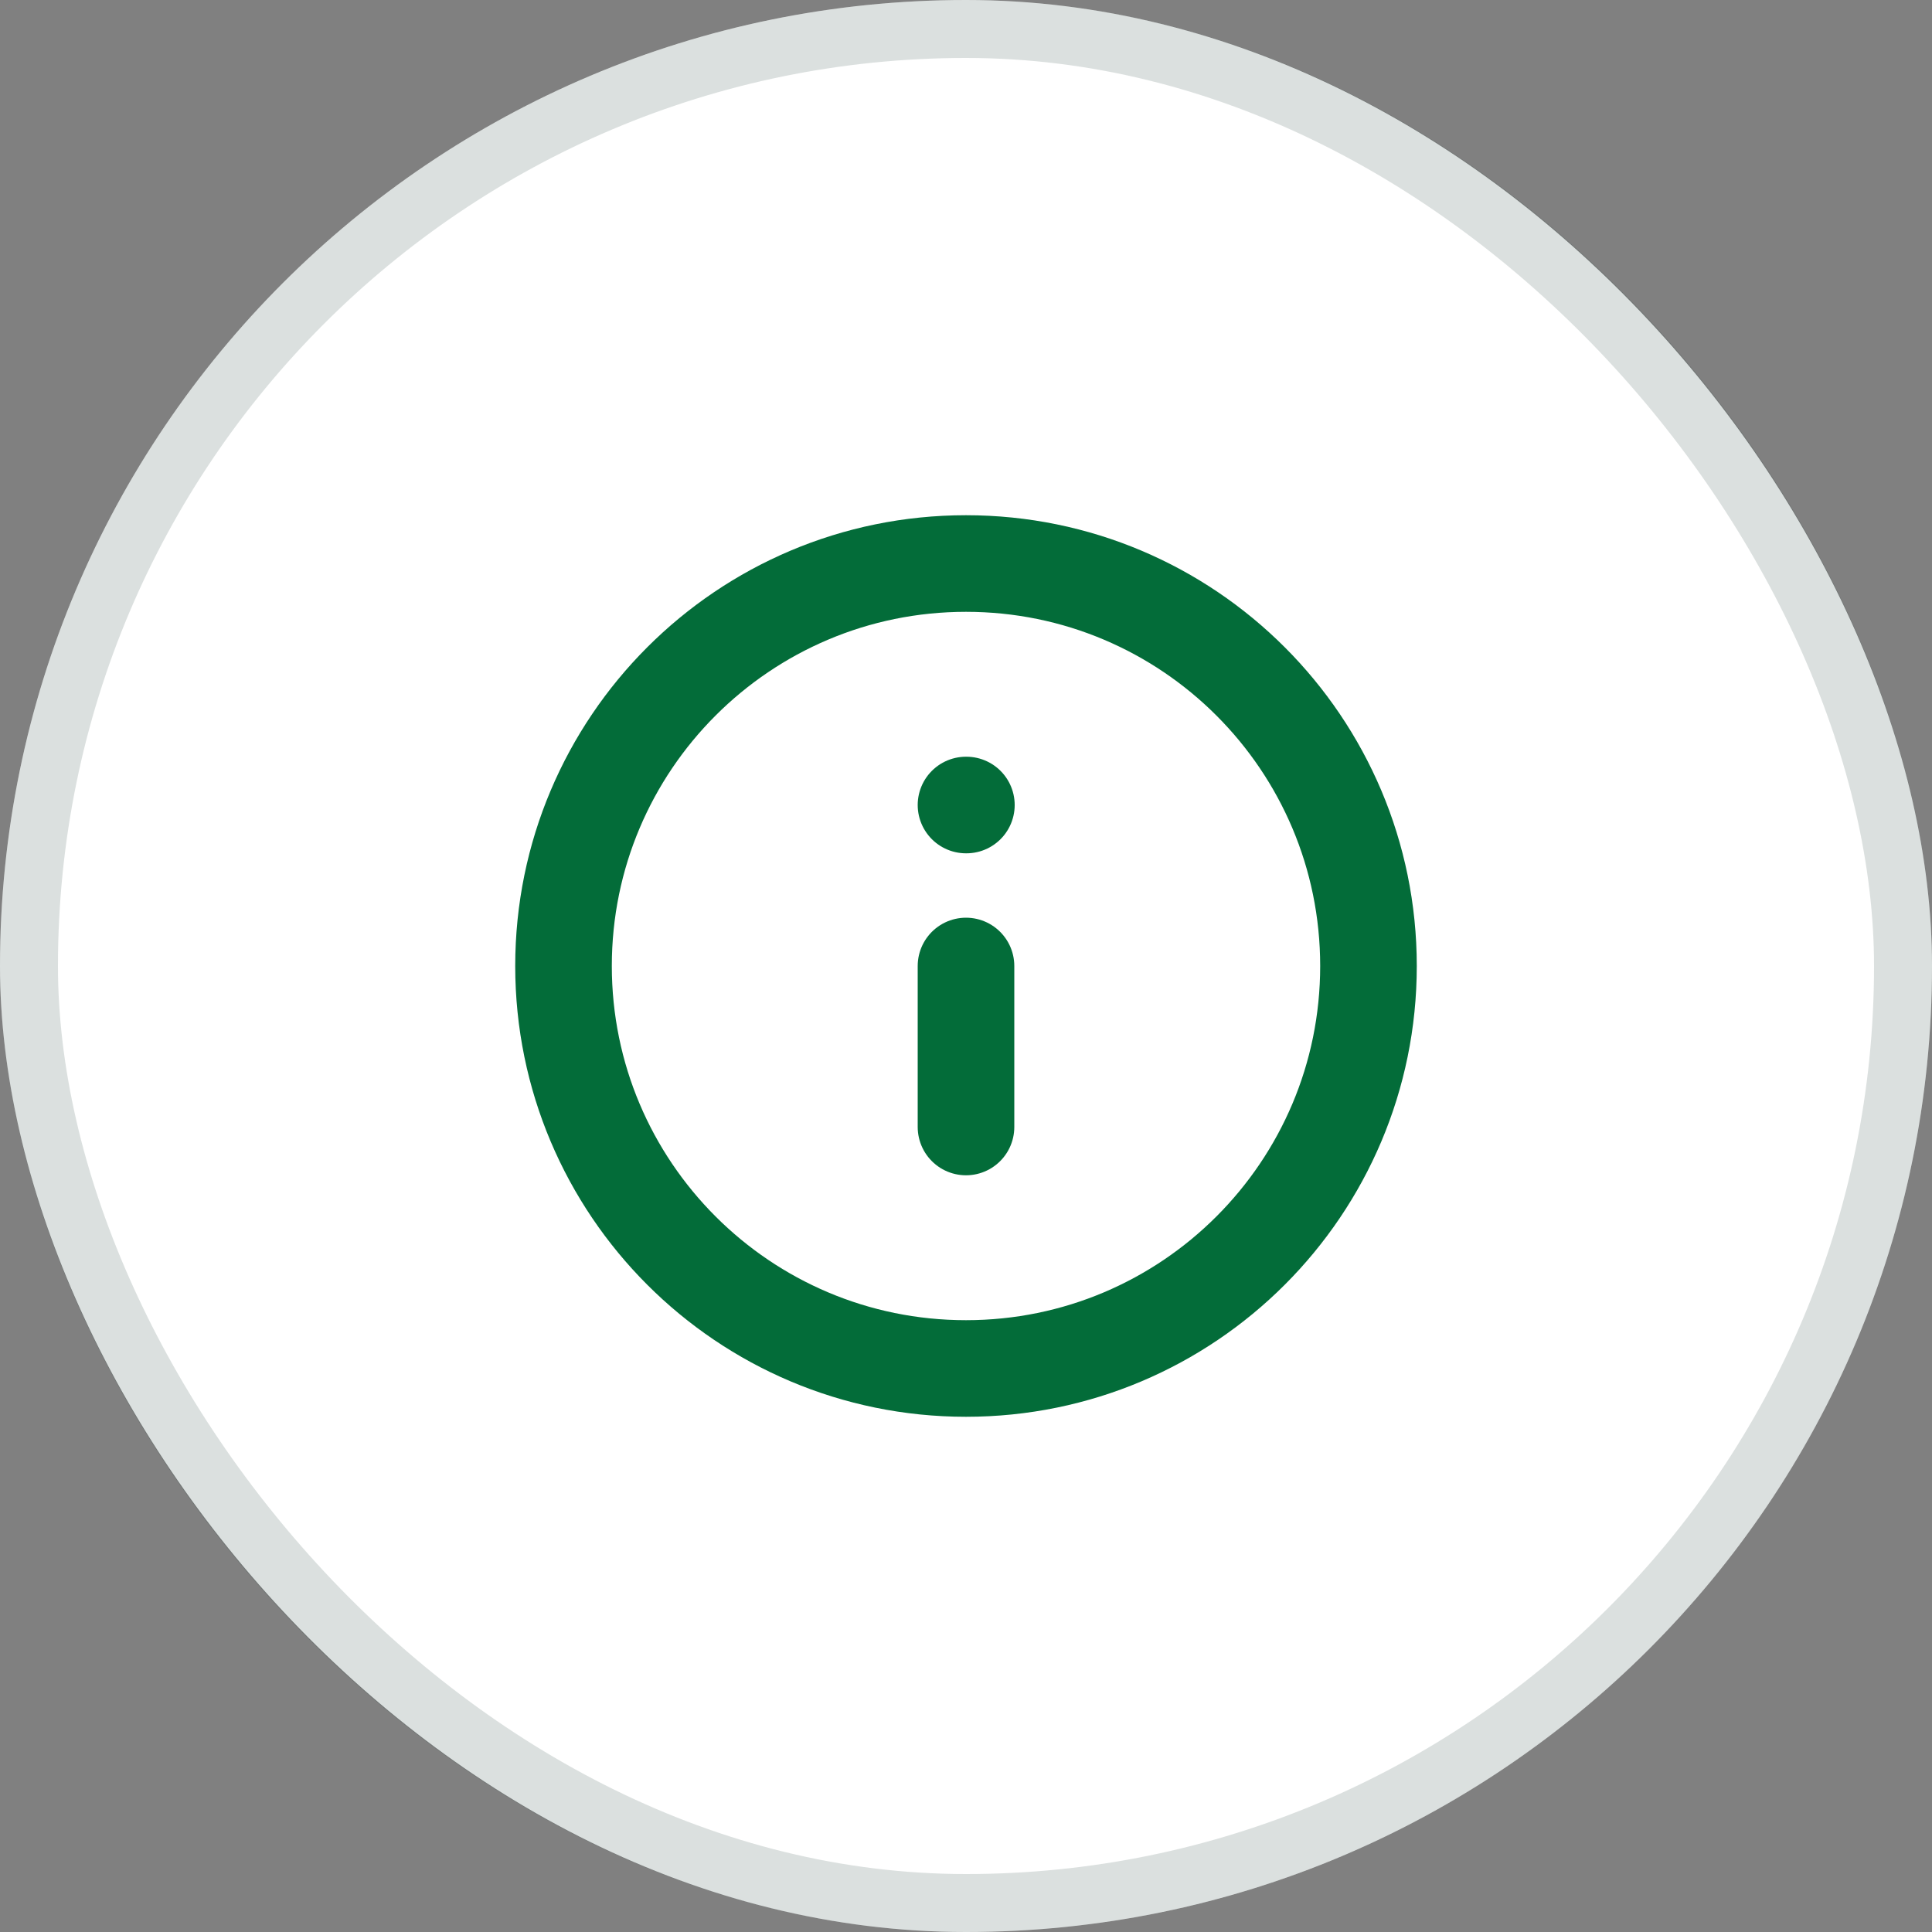<svg width="40" height="40" viewBox="0 0 40 40" fill="none" xmlns="http://www.w3.org/2000/svg">
<rect x="0" y="0" width="40" height="40" fill="#808080" stroke="none"/>
<rect width="40" height="40" rx="20" fill="white"/>
<g clip-path="url(#clip0_165_1926)">
<path d="M20 28.333C24.602 28.333 28.333 24.602 28.333 20C28.333 15.398 24.602 11.667 20 11.667C15.398 11.667 11.667 15.398 11.667 20C11.667 24.602 15.398 28.333 20 28.333Z" stroke="#036C39" stroke-width="2" stroke-linecap="round" stroke-linejoin="round"/>
<path d="M20 23.333V20" stroke="#036C39" stroke-width="2" stroke-linecap="round" stroke-linejoin="round"/>
<path d="M20 16.667H20.008" stroke="#036C39" stroke-width="2" stroke-linecap="round" stroke-linejoin="round"/>
</g>
<rect x="0.6" y="0.6" width="38.8" height="38.8" rx="19.4" stroke="#1A3933" stroke-opacity="0.16" stroke-width="1.2"/>
<defs>
<clipPath id="clip0_165_1926">
<rect width="20" height="20" fill="white" transform="translate(10 10)"/>
</clipPath>
</defs>
</svg>
